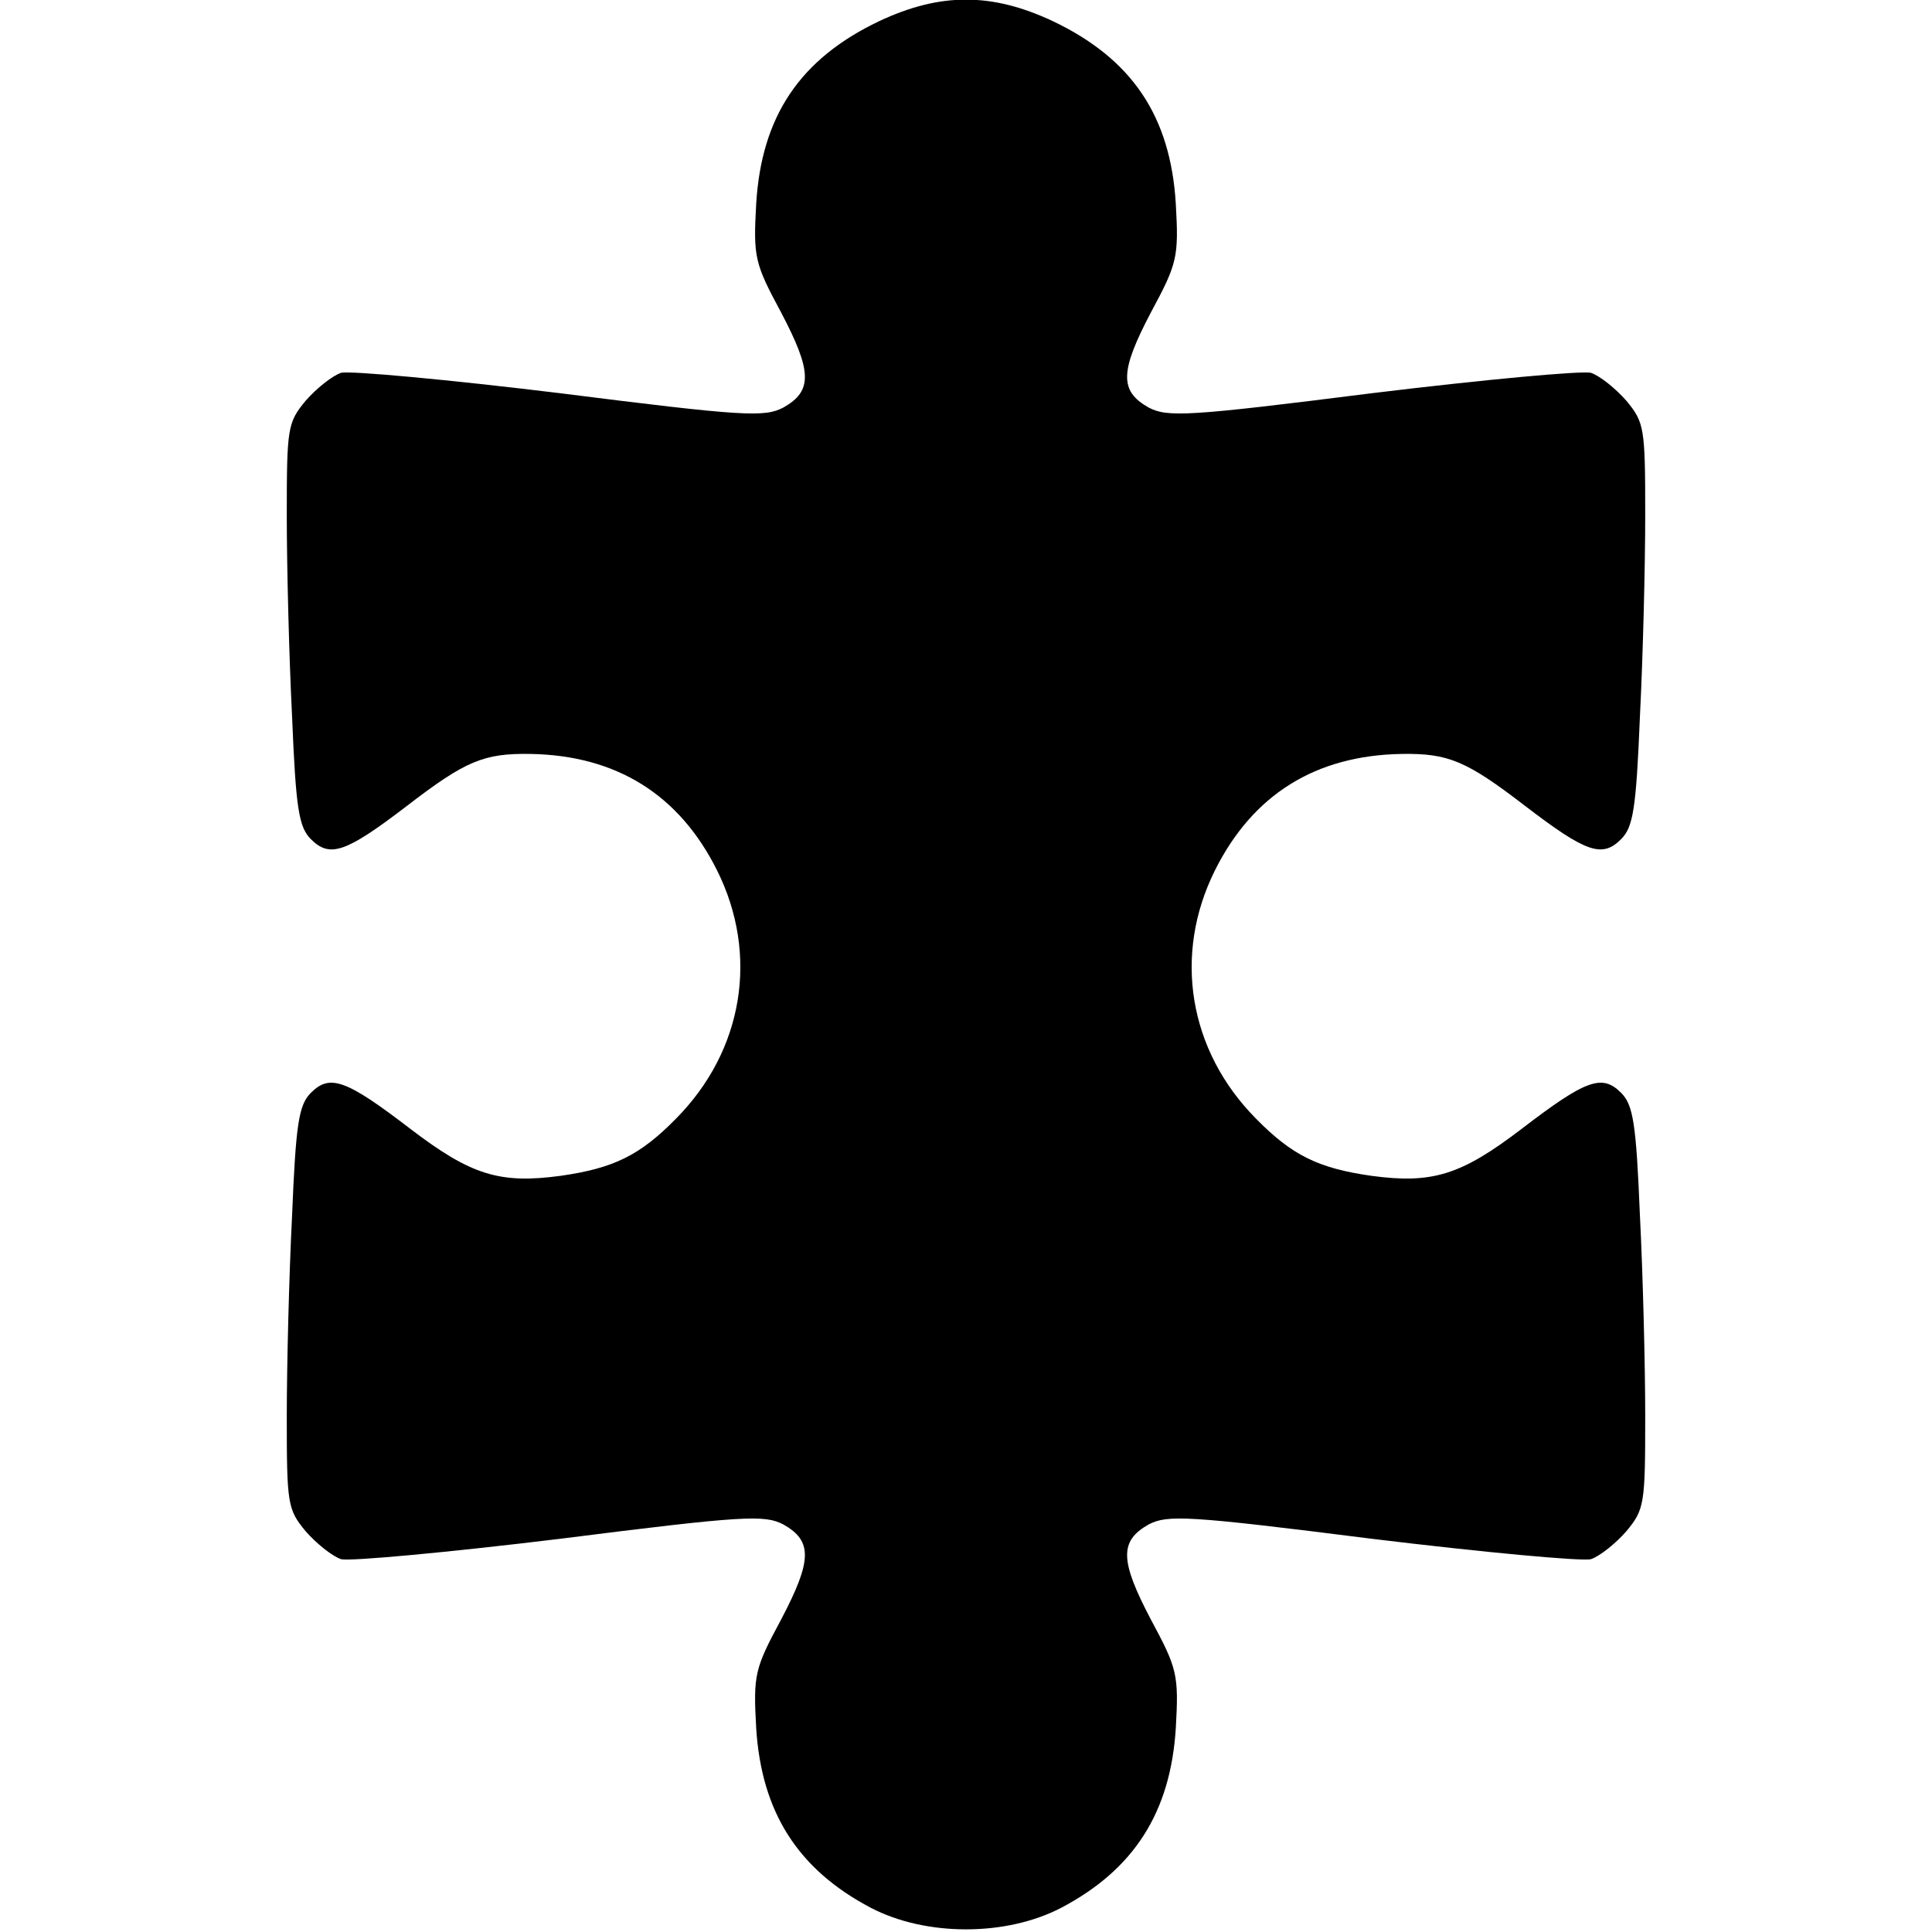 <?xml version="1.0" standalone="no"?>
<!DOCTYPE svg PUBLIC "-//W3C//DTD SVG 20010904//EN"
 "http://www.w3.org/TR/2001/REC-SVG-20010904/DTD/svg10.dtd">
<svg version="1.0" xmlns="http://www.w3.org/2000/svg"
 width="256pt" height="256pt" viewBox="0 0 256 256"
 preserveAspectRatio="xMidYMid meet">
<g transform="translate(0,256) scale(0.1,-0.1)"
fill="#000000" stroke="none">
<path d="M1165 2532 c-105 -50 -156 -126 -163 -242 -4 -71 -2 -79 33 -144 41
-78 42 -104 3 -126 -25 -13 -51 -12 -296 19 -148 18 -278 30 -290 27 -12 -4
-33 -21 -47 -37 -24 -29 -25 -36 -25 -152 0 -67 3 -187 7 -266 5 -123 9 -147
25 -163 25 -25 46 -18 127 44 78 60 102 70 164 69 114 -2 197 -54 247 -154 56
-112 35 -239 -54 -329 -48 -49 -83 -66 -153 -76 -81 -11 -119 1 -199 62 -86
66 -107 73 -132 48 -16 -16 -20 -40 -25 -163 -4 -79 -7 -199 -7 -266 0 -116 1
-123 25 -152 14 -16 35 -33 47 -37 12 -3 142 9 290 27 245 31 271 32 296 19
39 -22 38 -48 -3 -126 -35 -65 -37 -73 -33 -144 7 -111 55 -187 152 -238 73
-38 179 -38 252 0 97 51 145 127 152 238 4 71 2 79 -33 144 -41 78 -42 104 -3
126 25 13 51 12 296 -19 148 -18 278 -30 290 -27 12 4 33 21 47 37 24 29 25
36 25 152 0 67 -3 187 -7 266 -5 123 -9 147 -25 163 -25 25 -46 18 -132 -48
-80 -61 -118 -73 -199 -62 -70 10 -105 27 -153 76 -89 90 -110 217 -54 329 50
100 133 152 247 154 62 1 86 -9 164 -69 81 -62 102 -69 127 -44 16 16 20 40
25 163 4 79 7 199 7 266 0 116 -1 123 -25 152 -14 16 -35 33 -47 37 -12 3
-142 -9 -290 -27 -245 -31 -271 -32 -296 -19 -39 22 -38 48 3 126 35 65 37 73
33 144 -7 116 -58 192 -163 242 -81 38 -149 38 -230 0z"/>
</g>
</svg>
